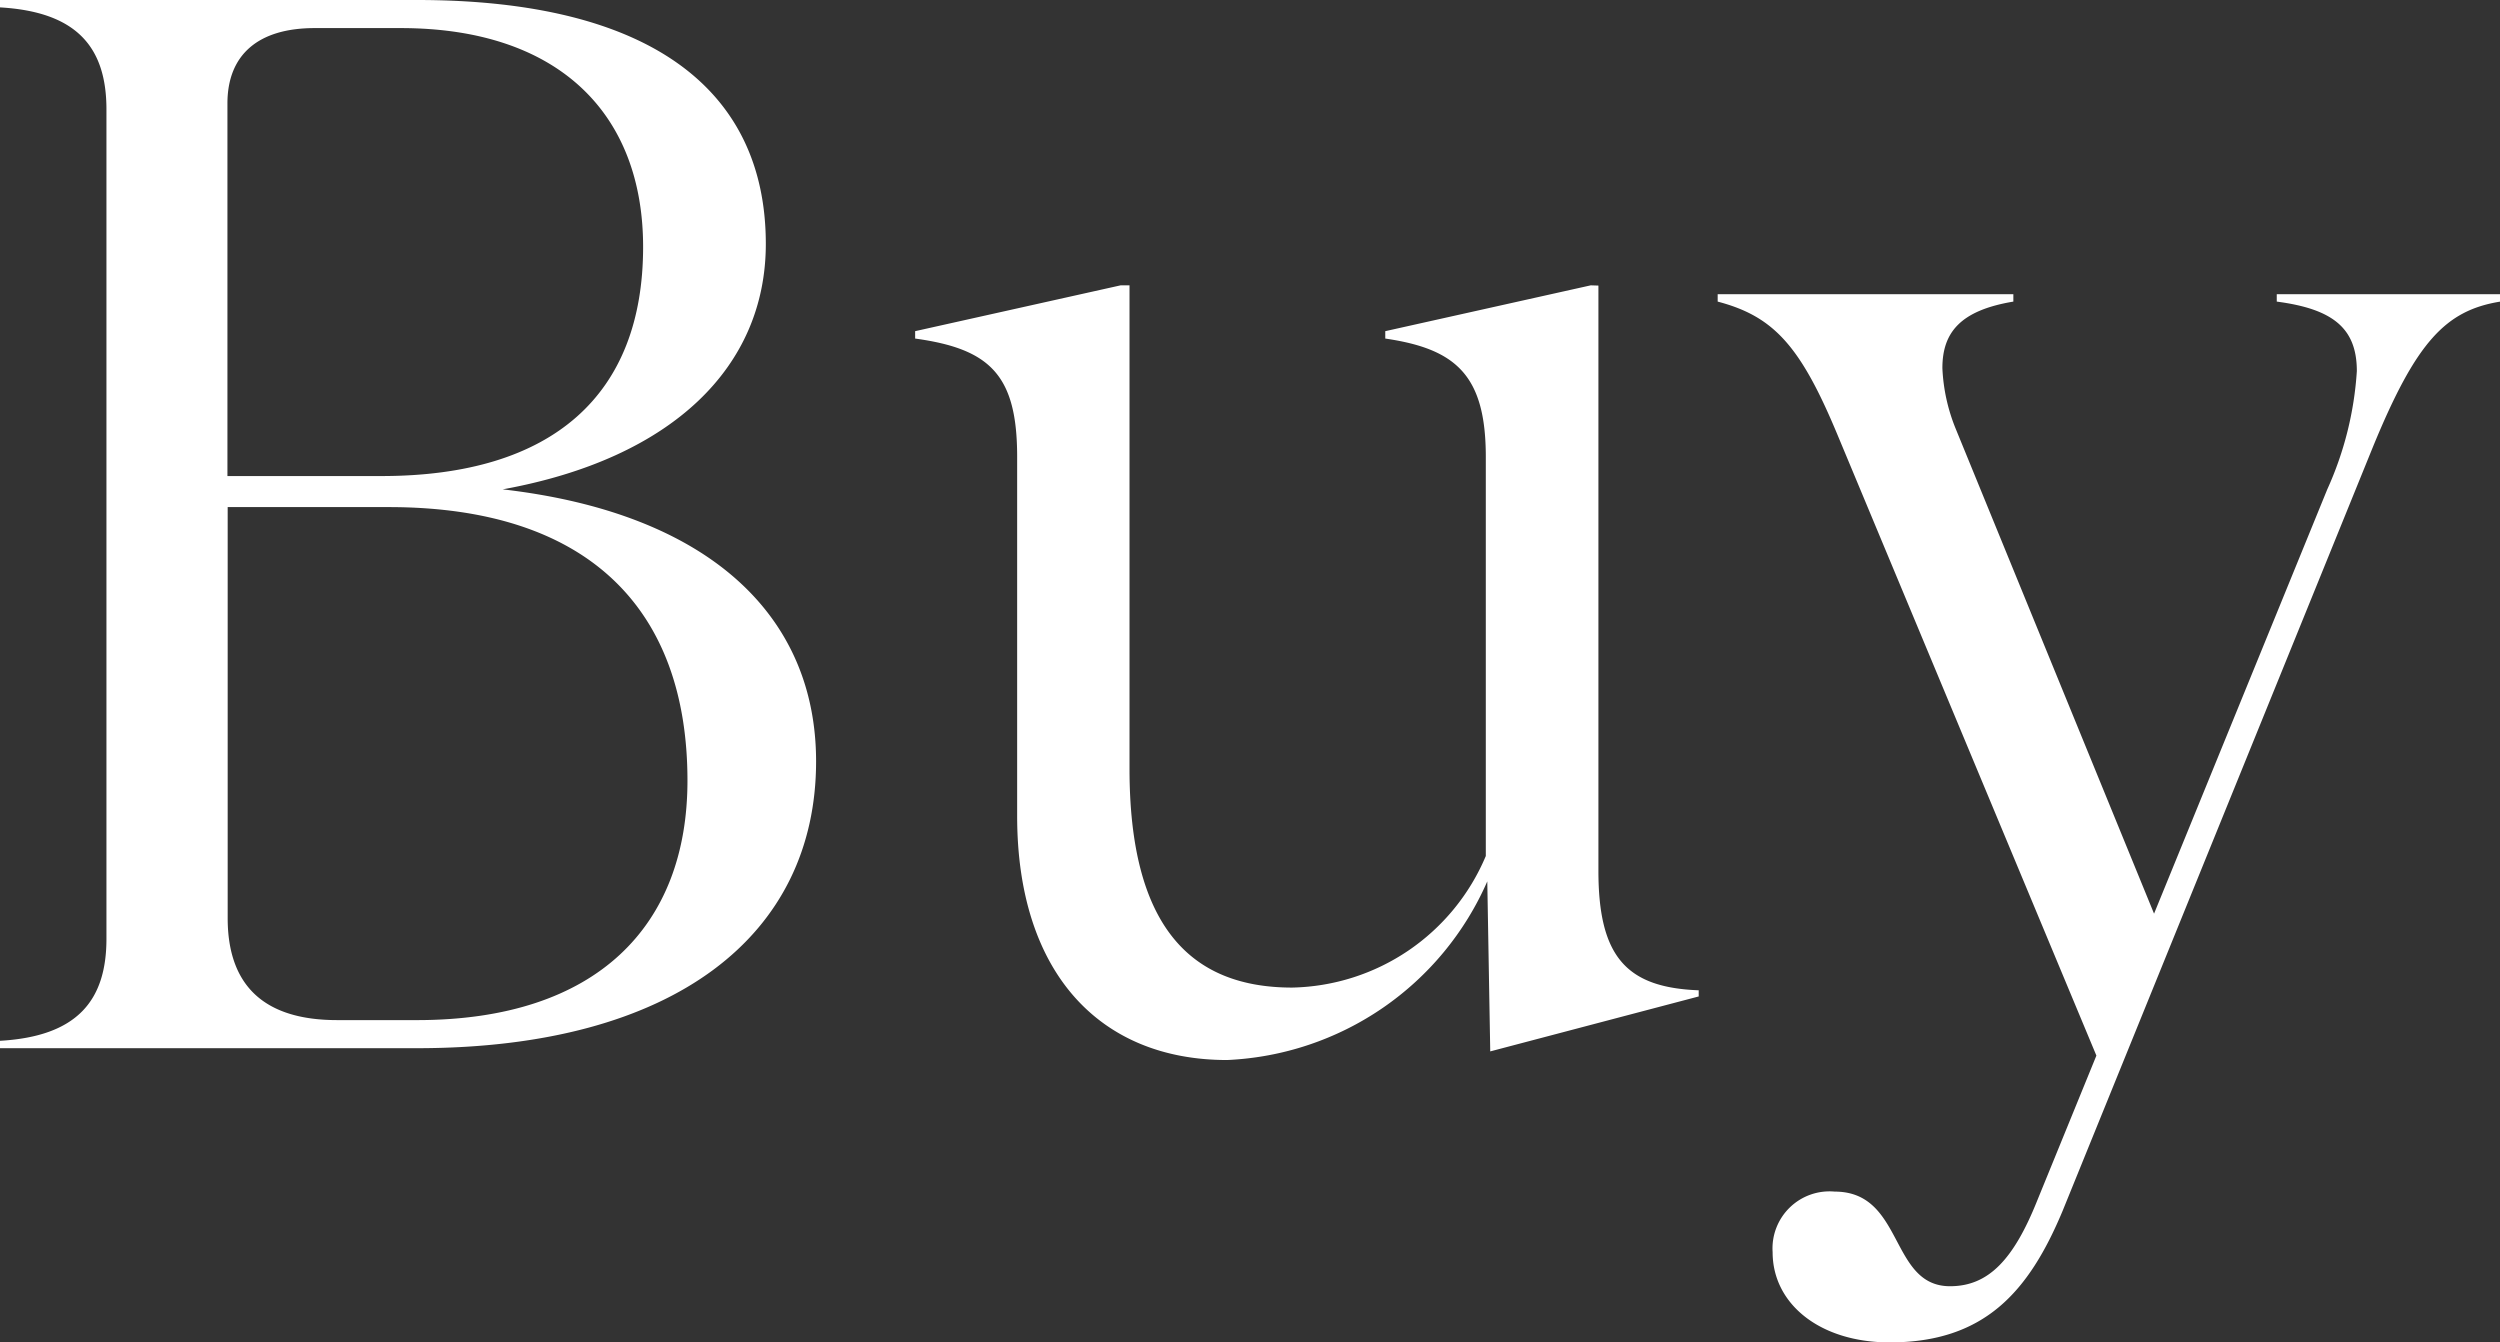 <svg xmlns="http://www.w3.org/2000/svg" width="40.584" height="21.792" viewBox="0 0 40.584 21.792"><rect x="0" y="0" width="40.584" height="21.792" fill="#333333" stroke="none"/><path d="M9.312-9.072c2.76-.5,4.272-1.992,4.272-3.984,0-2.5-1.872-3.96-5.664-3.96H1.152v.12c1.248.072,1.728.648,1.728,1.656V-1.776C2.88-.768,2.4-.192,1.152-.12V0H7.92c4.2,0,6.48-1.848,6.48-4.656C14.4-7.032,12.648-8.688,9.312-9.072ZM7.656-16.56c2.568,0,3.936,1.392,3.936,3.552,0,2.4-1.464,3.72-4.248,3.72h-2.5v-6.048c0-.792.5-1.224,1.416-1.224ZM6.624-.456c-1.176,0-1.776-.552-1.776-1.656V-8.784H7.464c3.216,0,4.848,1.632,4.848,4.44,0,2.352-1.464,3.888-4.392,3.888ZM26.976-12.384l-3.336.744v.12c1.152.168,1.632.6,1.632,1.92v6.48A3.487,3.487,0,0,1,22.128-.984c-1.68,0-2.64-1.032-2.64-3.552v-7.848h-.144l-3.336.744v.12c1.224.168,1.656.6,1.656,1.92v5.832c0,2.52,1.32,3.96,3.408,3.96a4.844,4.844,0,0,0,4.224-2.9l.048,2.76L28.728-.84v-.1C27.552-.984,27.1-1.488,27.1-2.88v-9.5Zm11.136.264c.912.12,1.3.432,1.3,1.128a5.488,5.488,0,0,1-.48,1.92L36.12-2.184,32.9-10.056a2.93,2.93,0,0,1-.216-.984c0-.576.288-.936,1.152-1.08v-.12h-4.8v.12c.912.24,1.344.72,1.944,2.16L35.184.12l-.96,2.352c-.384.96-.792,1.392-1.416,1.392-.984,0-.744-1.536-1.872-1.536a.926.926,0,0,0-1.008.984c0,.84.768,1.464,1.9,1.464,1.536,0,2.256-.816,2.808-2.136l5.04-12.408c.7-1.7,1.176-2.208,2.064-2.352v-.12H38.112Z" transform="translate(-1.152 17.016)" fill="#fff"/></svg>